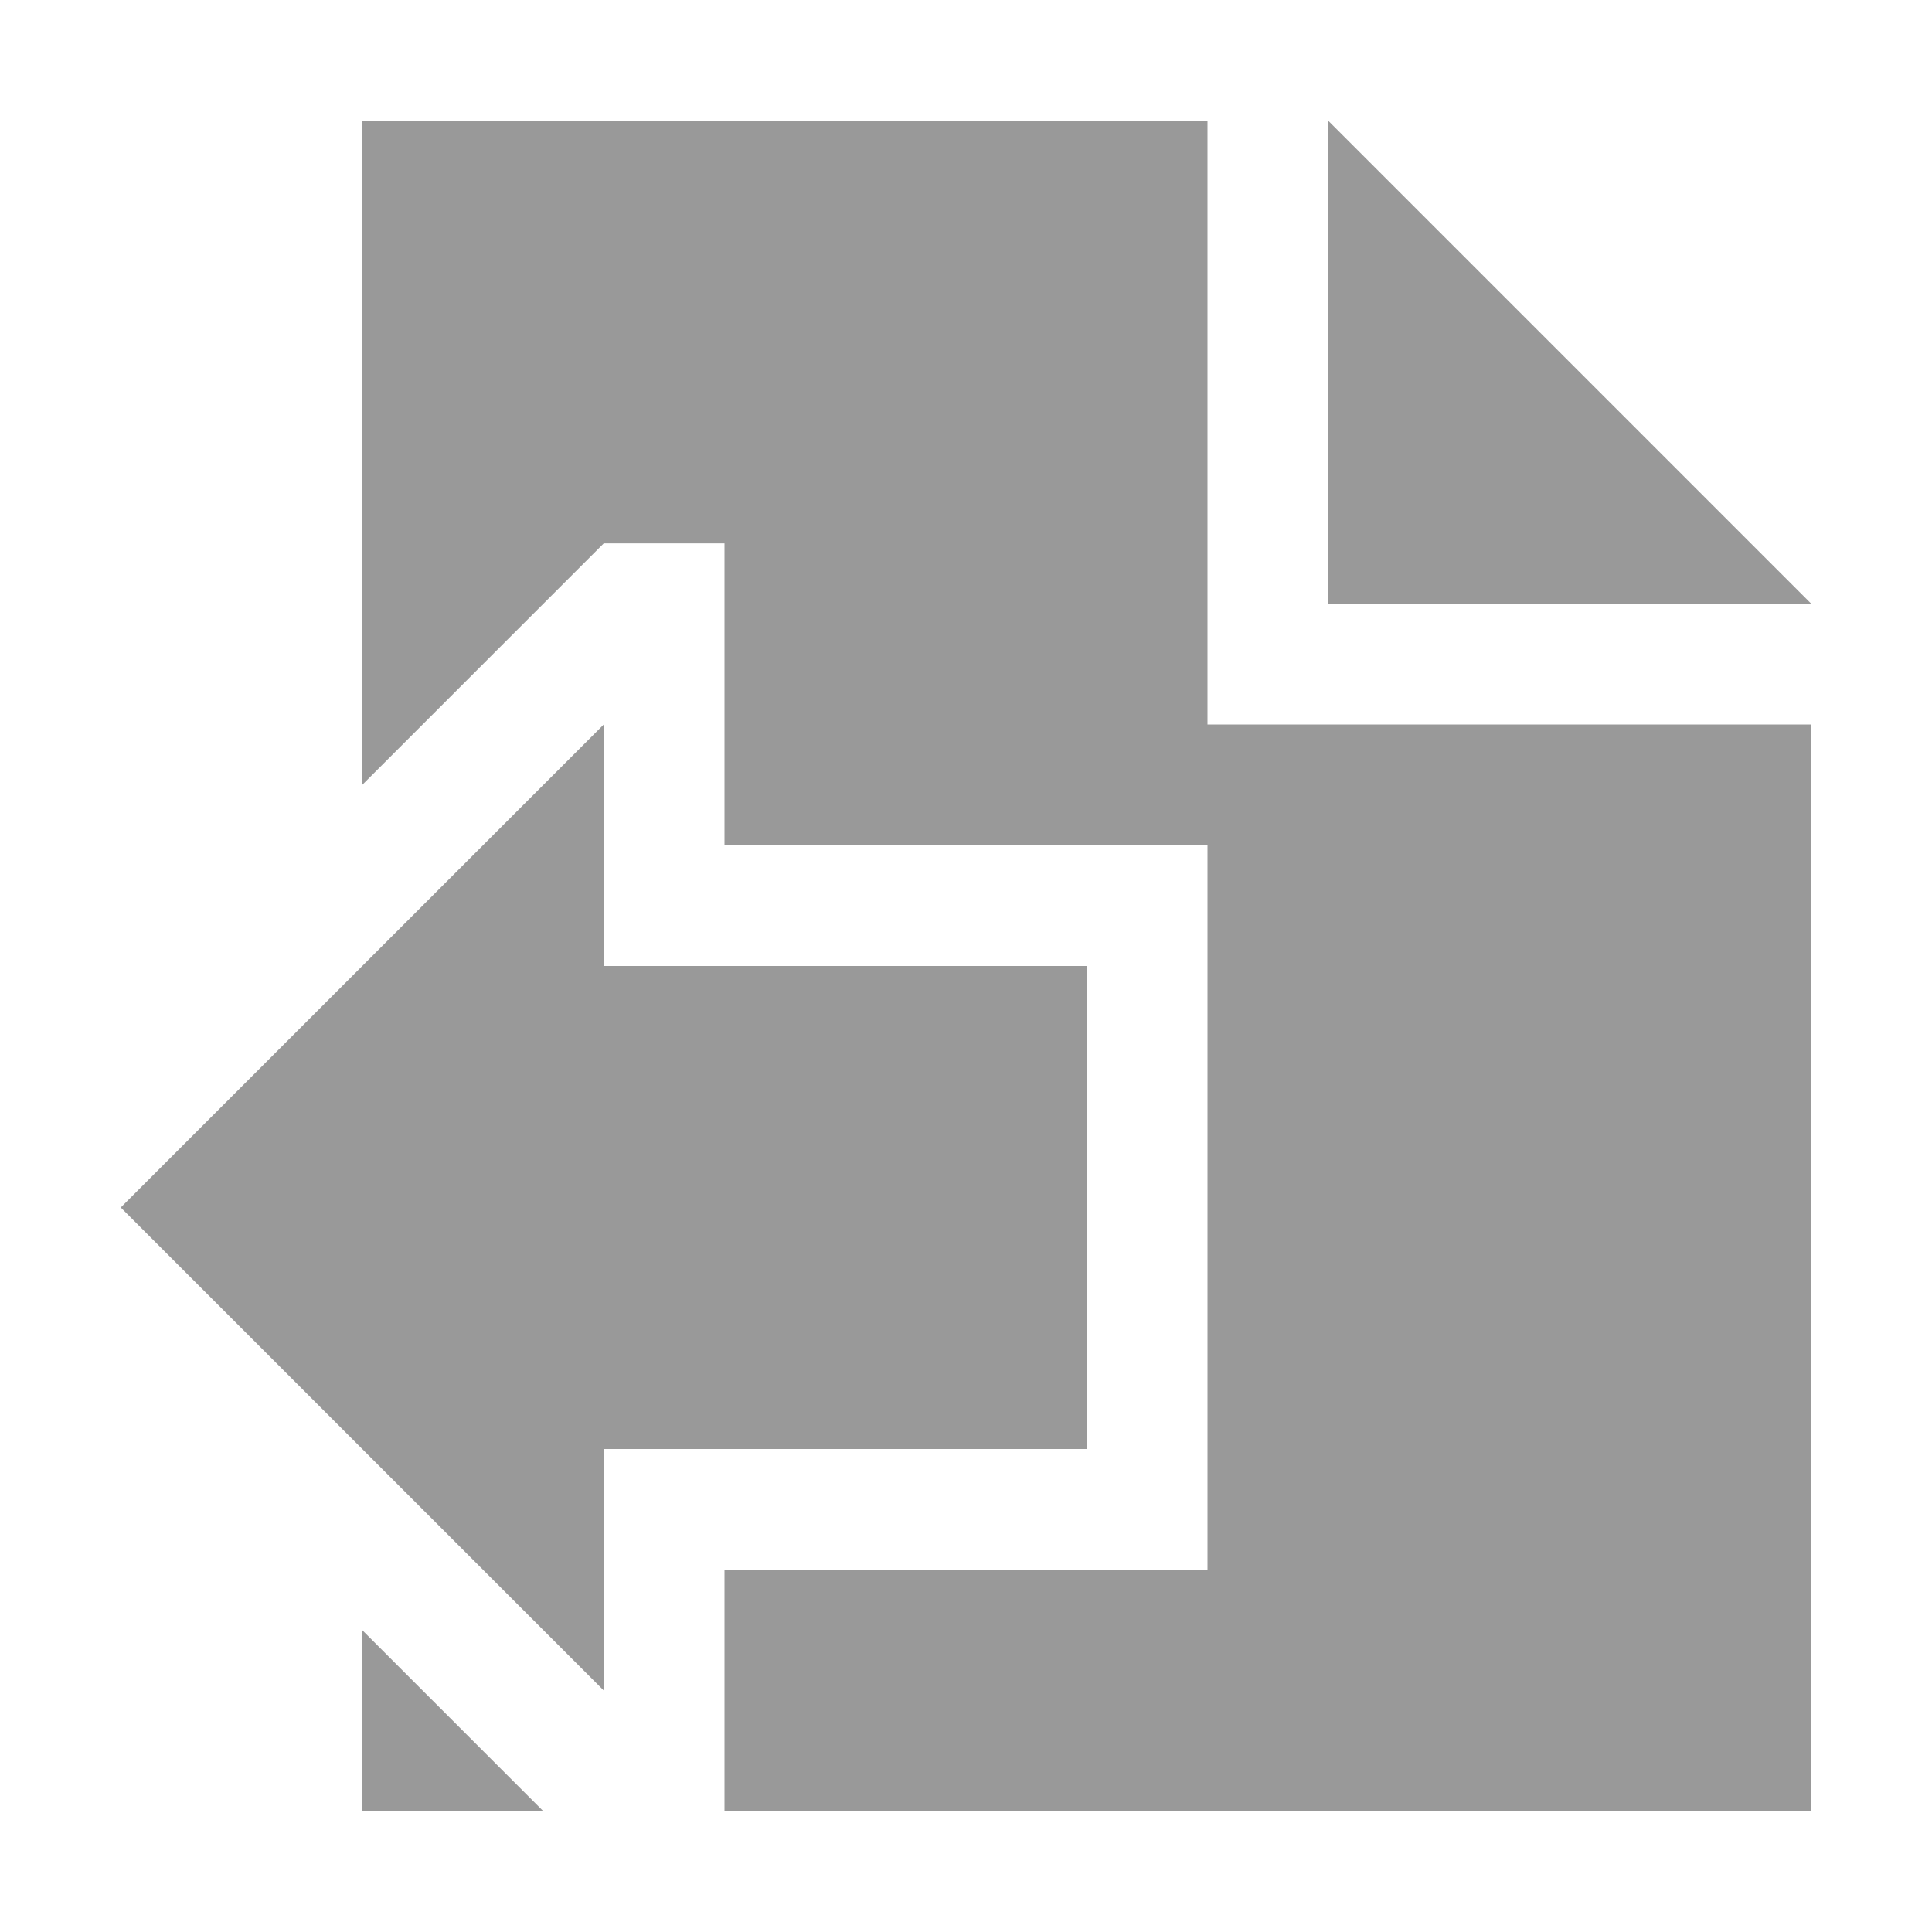 <svg viewBox="0 0 32 32" xmlns="http://www.w3.org/2000/svg"><path fill="#999" d="m6 2v11l4-4h2v5h8v12h-8v4h18v-18h-10v-10zm16 0v8h8zm-16 25v3h3z"/><path fill="#999" d="m10 12-8 8 8 8v-4h8v-8h-8z"/></svg>